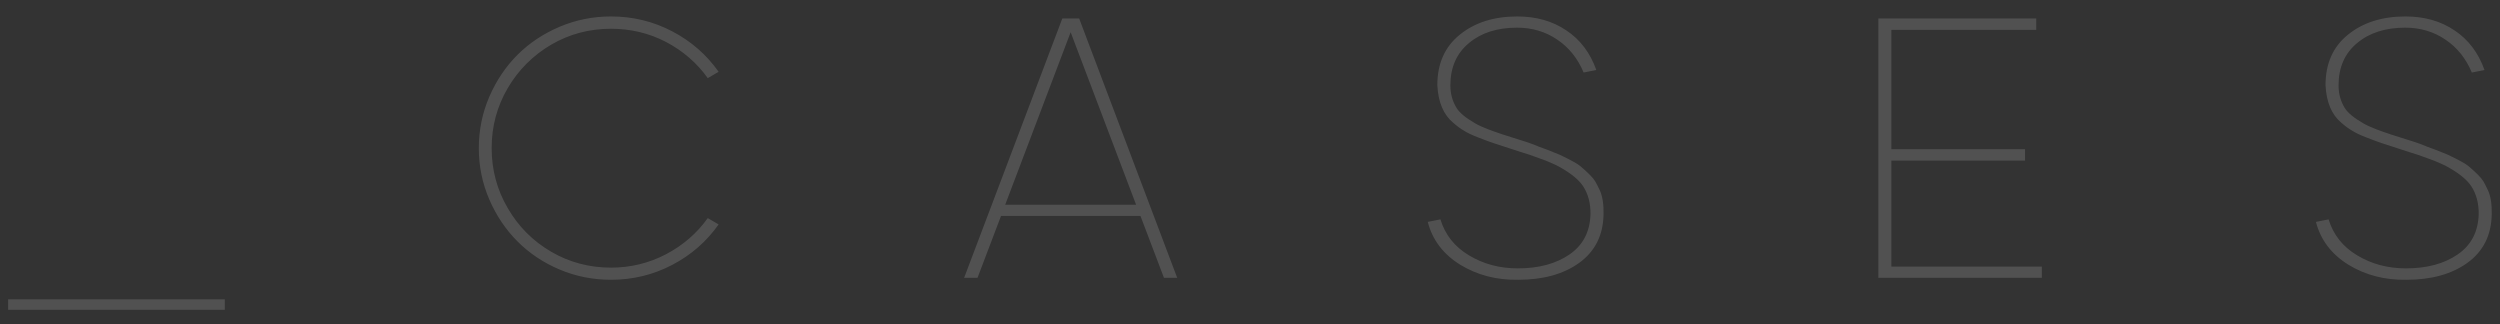 <?xml version="1.0" encoding="UTF-8"?> <svg xmlns="http://www.w3.org/2000/svg" width="108" height="14" viewBox="0 0 108 14" fill="none"><rect x="0" y="0" width="108" height="14" fill="#333333" stroke="none"/> <path opacity="0.15" d="M0.352 13.383L0.352 12.93H9.711V13.383H0.352ZM26.396 11.562C27.239 11.562 28.031 11.37 28.771 10.984C29.505 10.599 30.107 10.078 30.575 9.422L31.044 9.695C30.523 10.435 29.854 11.018 29.036 11.445C28.218 11.872 27.338 12.086 26.396 12.086C25.614 12.086 24.872 11.938 24.169 11.641C23.476 11.349 22.872 10.945 22.357 10.43C21.846 9.919 21.44 9.315 21.138 8.617C20.836 7.919 20.685 7.18 20.685 6.398C20.685 5.622 20.836 4.883 21.138 4.18C21.44 3.482 21.846 2.878 22.357 2.367C22.862 1.862 23.468 1.458 24.177 1.156C24.88 0.859 25.62 0.711 26.396 0.711C27.338 0.711 28.218 0.924 29.036 1.352C29.854 1.779 30.523 2.362 31.044 3.102L30.575 3.375C30.107 2.719 29.505 2.198 28.771 1.812C28.041 1.432 27.25 1.242 26.396 1.242C25.458 1.242 24.596 1.471 23.81 1.93C23.023 2.393 22.398 3.018 21.935 3.805C21.471 4.596 21.239 5.461 21.239 6.398C21.239 7.336 21.471 8.201 21.935 8.992C22.393 9.784 23.018 10.412 23.81 10.875C24.596 11.333 25.458 11.562 26.396 11.562ZM50.854 12H50.283L49.268 9.328L43.244 9.328L42.229 12H41.651L45.893 0.797L46.619 0.797L50.854 12ZM46.252 1.391L43.424 8.844L49.08 8.844L46.252 1.391ZM68.96 3.023L68.413 3.133C68.158 2.523 67.778 2.049 67.273 1.711C66.768 1.367 66.189 1.195 65.538 1.195C64.679 1.195 63.986 1.417 63.46 1.859C62.924 2.302 62.656 2.911 62.656 3.688C62.656 4.052 62.747 4.38 62.929 4.672C63.054 4.875 63.32 5.094 63.726 5.328C63.856 5.406 64.044 5.492 64.288 5.586C64.45 5.648 64.656 5.721 64.906 5.805C65.171 5.893 65.408 5.969 65.617 6.031C65.893 6.115 66.103 6.185 66.249 6.242C66.291 6.258 66.374 6.292 66.499 6.344C66.624 6.391 66.731 6.43 66.82 6.461C66.95 6.513 67.132 6.586 67.367 6.68C67.841 6.904 68.143 7.07 68.273 7.18C68.611 7.466 68.825 7.685 68.913 7.836C68.96 7.914 69.028 8.047 69.117 8.234C69.231 8.495 69.283 8.836 69.273 9.258C69.257 10.159 68.908 10.857 68.226 11.352C67.549 11.841 66.669 12.086 65.585 12.086C64.653 12.102 63.82 11.885 63.085 11.438C62.351 10.984 61.882 10.367 61.679 9.586L62.226 9.477C62.429 10.143 62.84 10.662 63.46 11.031C64.08 11.406 64.783 11.594 65.57 11.594C66.476 11.594 67.221 11.393 67.804 10.992C68.387 10.591 68.689 10.01 68.71 9.25C68.716 8.786 68.611 8.388 68.398 8.055C68.221 7.784 67.906 7.518 67.453 7.258C67.296 7.164 67.078 7.06 66.796 6.945C66.489 6.831 66.252 6.745 66.085 6.688C66.012 6.661 65.887 6.622 65.71 6.57C65.538 6.513 65.403 6.469 65.304 6.438C64.877 6.302 64.622 6.219 64.538 6.188C64.377 6.135 64.15 6.052 63.859 5.938C63.588 5.833 63.385 5.737 63.249 5.648C63.109 5.57 62.953 5.456 62.781 5.305C62.359 4.956 62.13 4.414 62.093 3.68C62.093 2.747 62.416 2.021 63.062 1.5C63.708 0.974 64.536 0.711 65.546 0.711C66.364 0.711 67.07 0.911 67.663 1.312C68.262 1.708 68.695 2.279 68.96 3.023ZM81.145 12V0.797L87.965 0.797V1.289L81.707 1.289V6.445L87.481 6.445V6.938L81.707 6.938V11.516L88.207 11.516V12L81.145 12ZM107.33 3.023L106.783 3.133C106.528 2.523 106.147 2.049 105.642 1.711C105.137 1.367 104.559 1.195 103.908 1.195C103.048 1.195 102.356 1.417 101.83 1.859C101.293 2.302 101.025 2.911 101.025 3.688C101.025 4.052 101.116 4.38 101.298 4.672C101.423 4.875 101.689 5.094 102.095 5.328C102.226 5.406 102.413 5.492 102.658 5.586C102.819 5.648 103.025 5.721 103.275 5.805C103.541 5.893 103.778 5.969 103.986 6.031C104.262 6.115 104.473 6.185 104.619 6.242C104.66 6.258 104.744 6.292 104.869 6.344C104.994 6.391 105.101 6.43 105.189 6.461C105.319 6.513 105.502 6.586 105.736 6.68C106.21 6.904 106.512 7.07 106.642 7.18C106.981 7.466 107.194 7.685 107.283 7.836C107.33 7.914 107.397 8.047 107.486 8.234C107.601 8.495 107.653 8.836 107.642 9.258C107.627 10.159 107.278 10.857 106.595 11.352C105.918 11.841 105.038 12.086 103.955 12.086C103.022 12.102 102.189 11.885 101.455 11.438C100.72 10.984 100.252 10.367 100.048 9.586L100.595 9.477C100.798 10.143 101.21 10.662 101.83 11.031C102.449 11.406 103.153 11.594 103.939 11.594C104.845 11.594 105.59 11.393 106.173 10.992C106.757 10.591 107.059 10.01 107.08 9.25C107.085 8.786 106.981 8.388 106.767 8.055C106.59 7.784 106.275 7.518 105.822 7.258C105.666 7.164 105.447 7.06 105.166 6.945C104.858 6.831 104.621 6.745 104.455 6.688C104.382 6.661 104.257 6.622 104.08 6.57C103.908 6.513 103.772 6.469 103.673 6.438C103.246 6.302 102.991 6.219 102.908 6.188C102.746 6.135 102.52 6.052 102.228 5.938C101.957 5.833 101.754 5.737 101.619 5.648C101.478 5.57 101.322 5.456 101.15 5.305C100.728 4.956 100.499 4.414 100.463 3.68C100.463 2.747 100.785 2.021 101.431 1.5C102.077 0.974 102.905 0.711 103.916 0.711C104.733 0.711 105.439 0.911 106.033 1.312C106.632 1.708 107.064 2.279 107.33 3.023Z" fill="white"></path> </svg> 